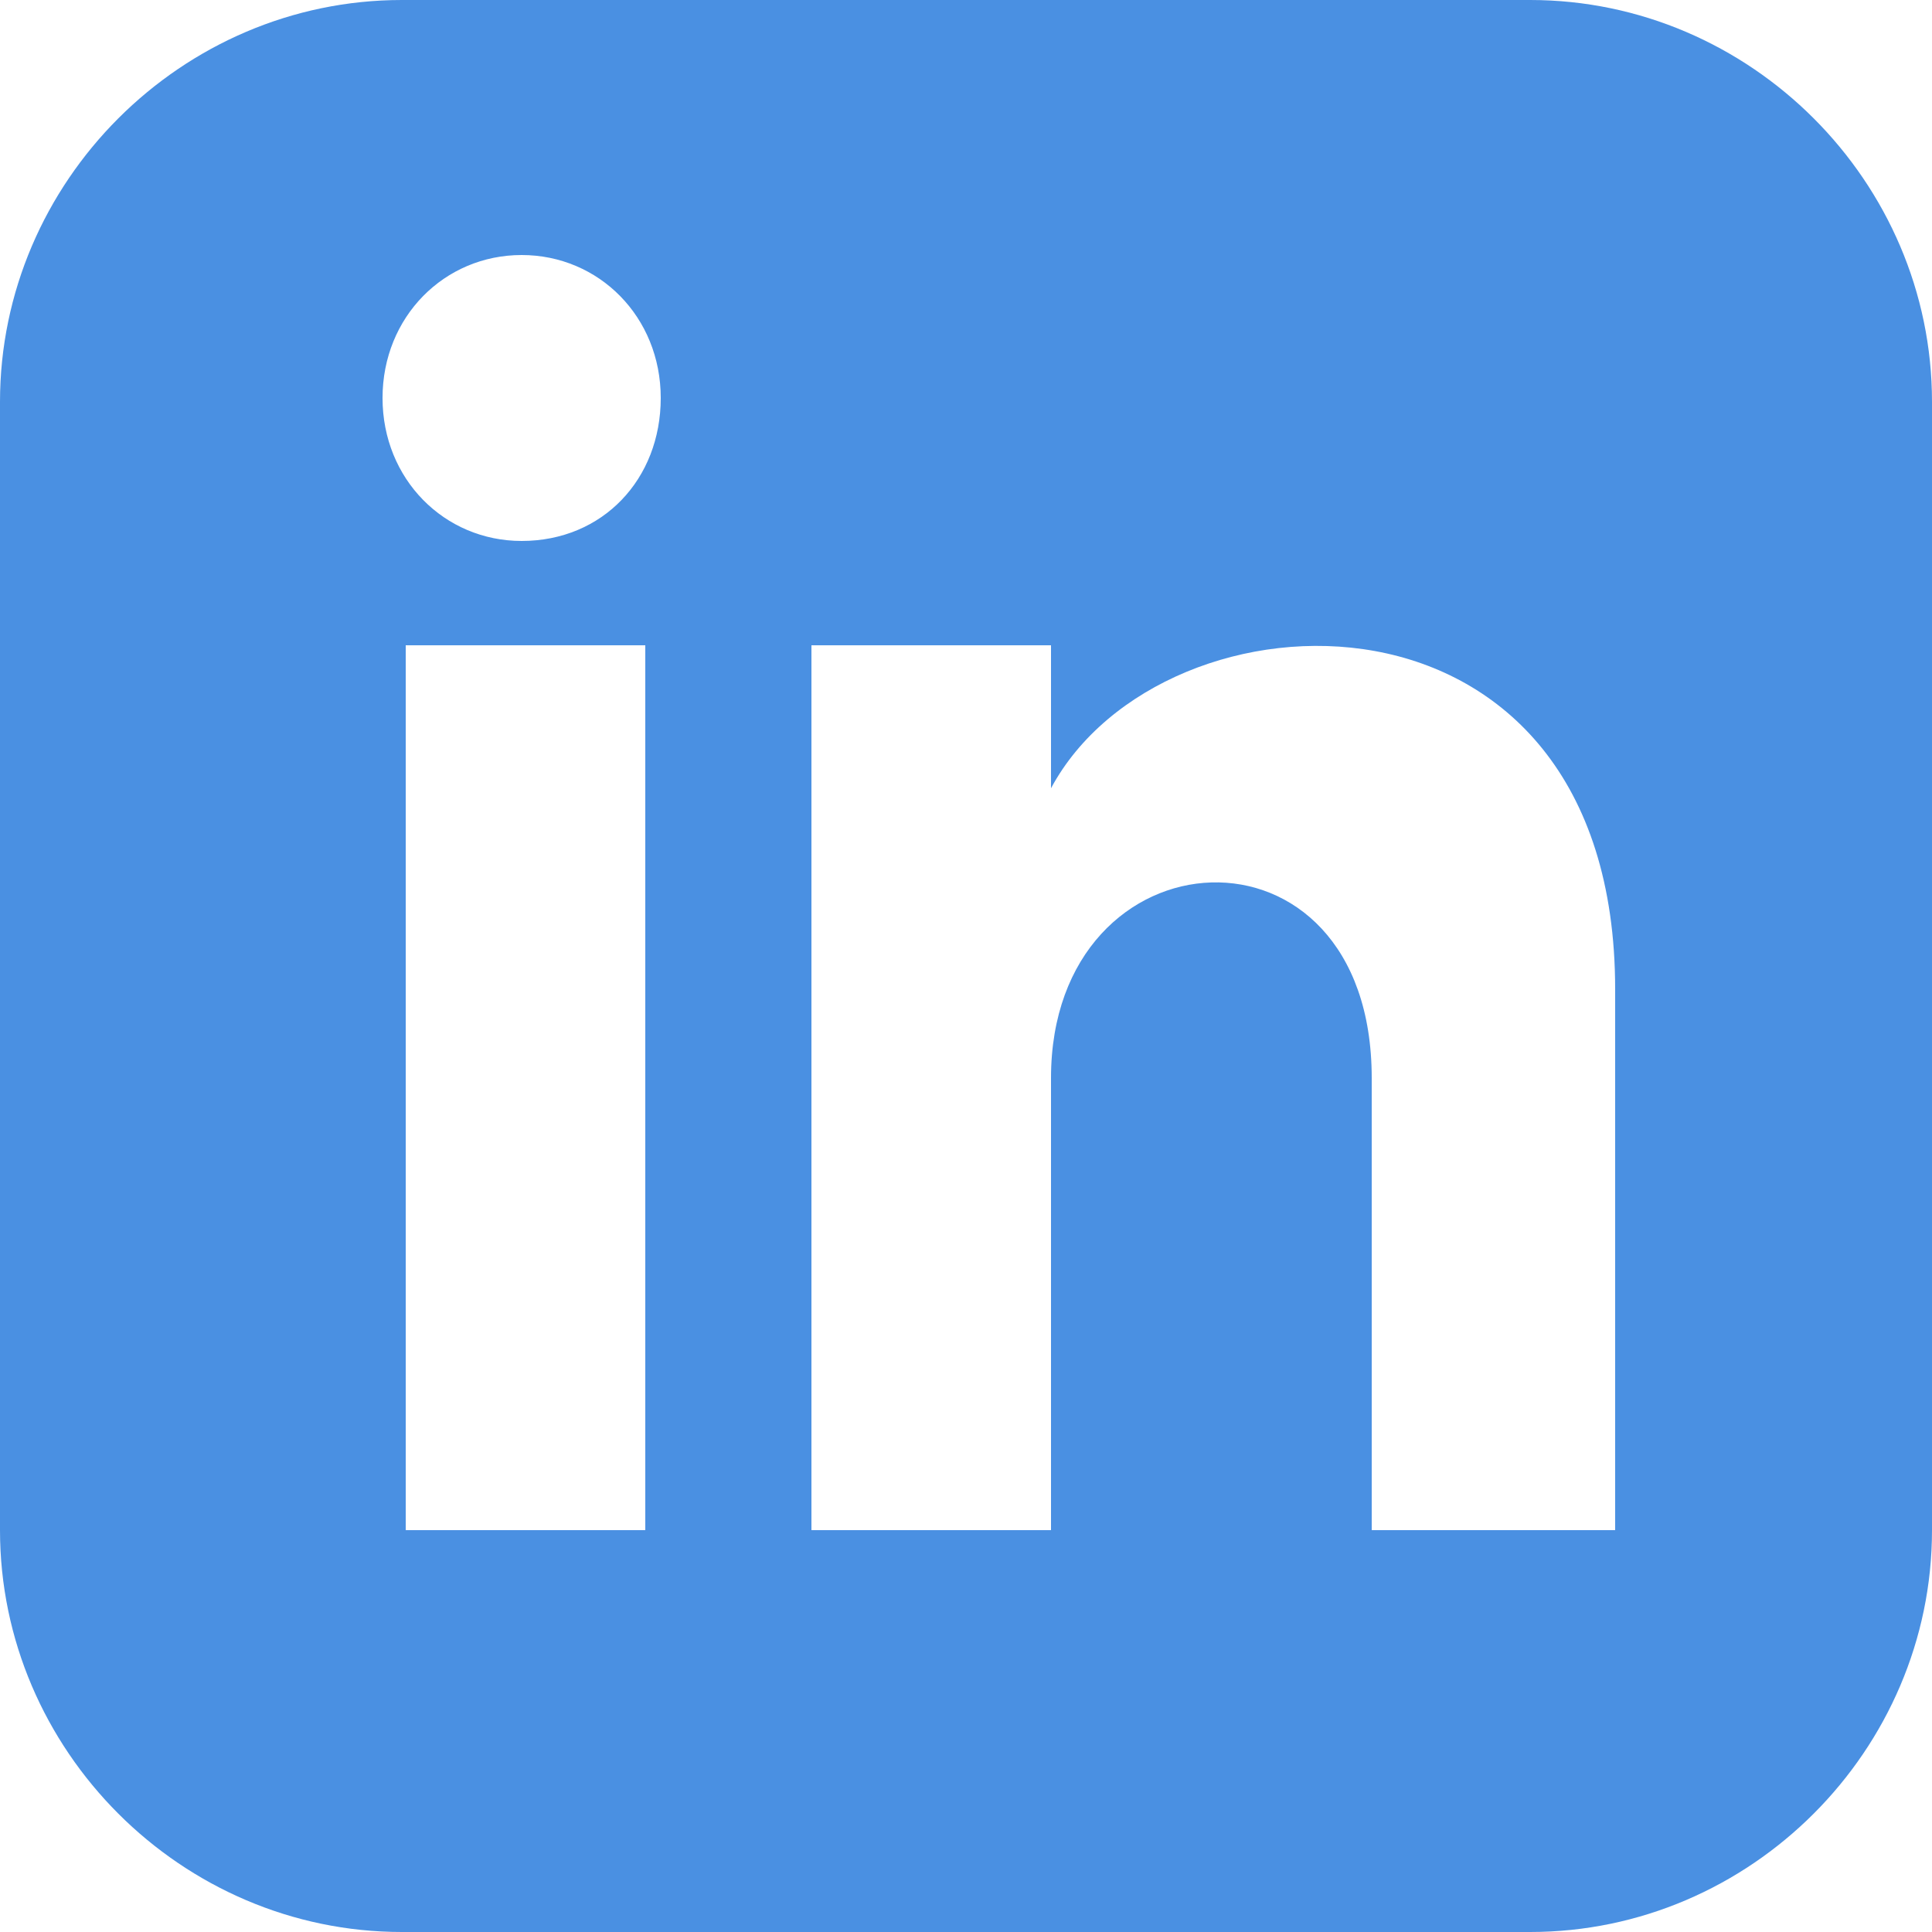 <?xml version="1.0" encoding="utf-8"?>
<!-- Generator: Adobe Illustrator 23.0.1, SVG Export Plug-In . SVG Version: 6.00 Build 0)  -->
<svg version="1.1" id="Laag_1" xmlns="http://www.w3.org/2000/svg" xmlns:xlink="http://www.w3.org/1999/xlink" x="0px" y="0px"
	 viewBox="0 0 50 50" style="enable-background:new 0 0 50 50;" xml:space="preserve">
<style type="text/css">
	.st0{fill:#4A90E2;}
</style>
<path class="st0" d="M39.6,0H10.4C4.7,0,0,4.7,0,10.4v29.2C0,45.3,4.7,50,10.4,50h29.2C45.3,50,50,45.3,50,39.6V10.4
	C50,4.7,45.3,0,39.6,0z M16.7,39.6h-6.2V16.7h6.2V39.6z M13.5,14c-2,0-3.6-1.6-3.6-3.7s1.6-3.7,3.6-3.7s3.6,1.6,3.6,3.7
	S15.6,14,13.5,14z M41.7,39.6h-6.2V27.9c0-7-8.3-6.5-8.3,0v11.7h-6.2V16.7h6.2v3.7c2.9-5.4,14.6-5.8,14.6,5.2V39.6z"/>
</svg>
